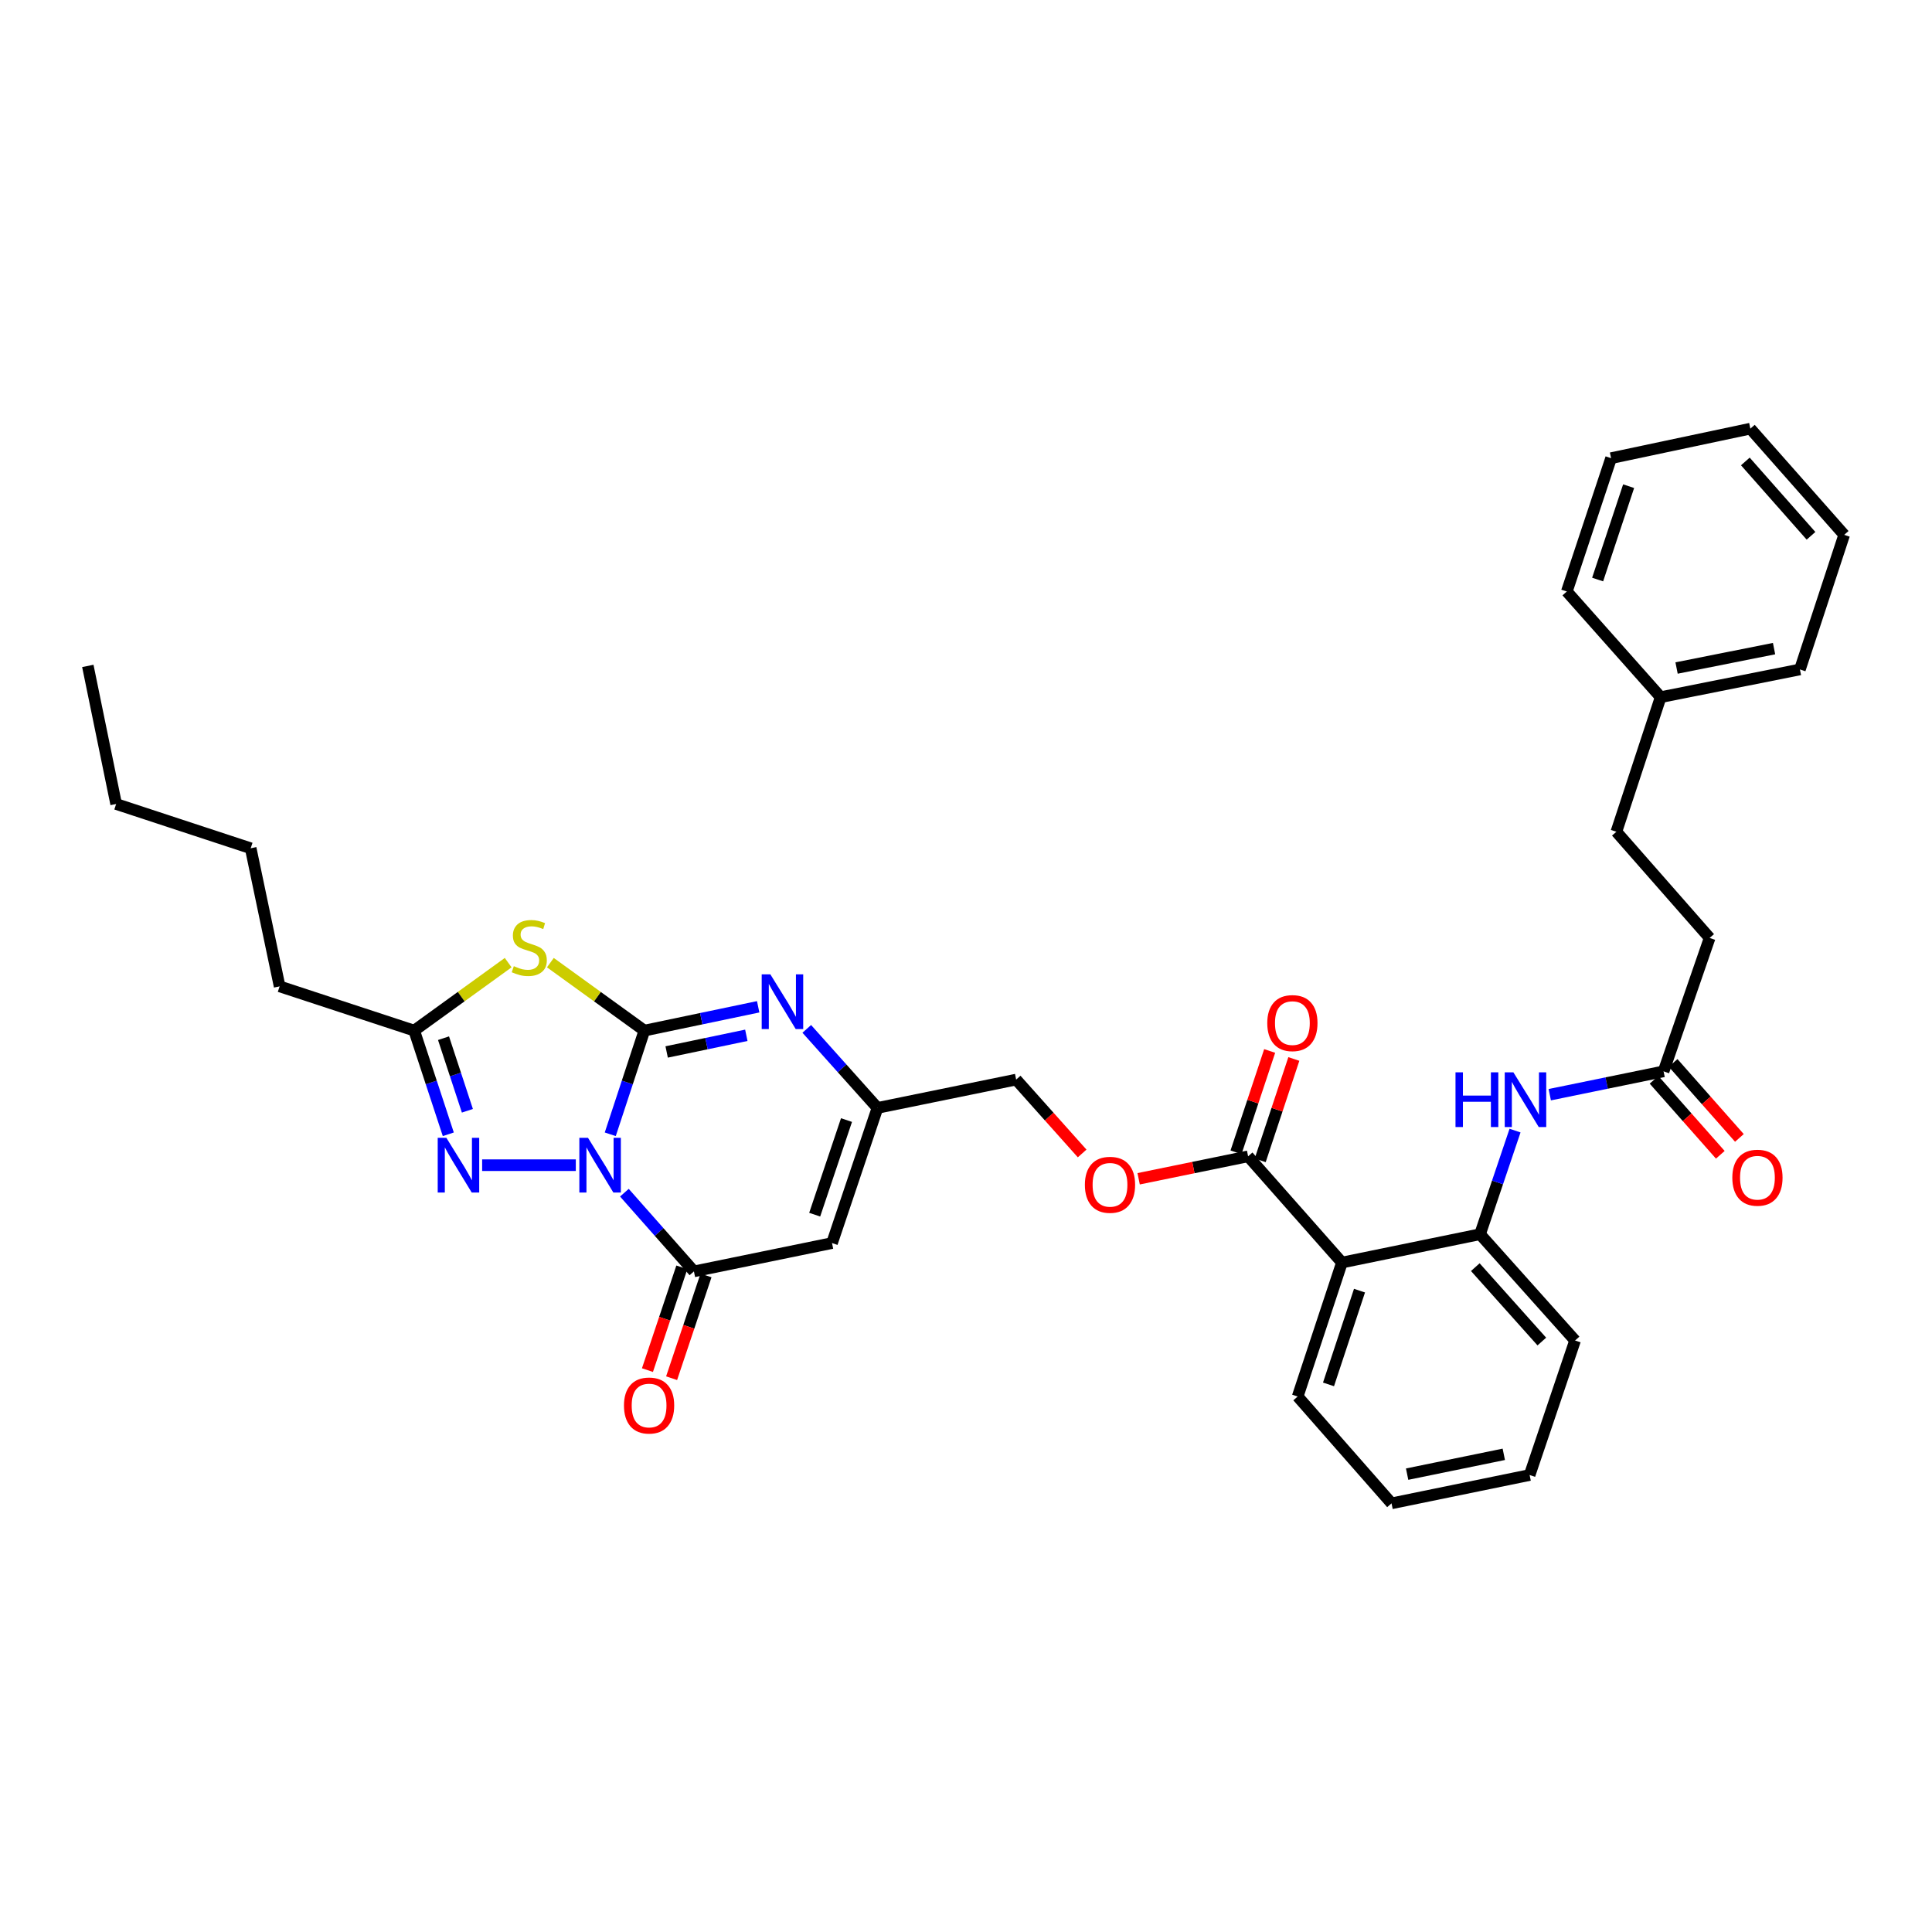 <?xml version='1.0' encoding='iso-8859-1'?>
<svg version='1.1' baseProfile='full'
              xmlns='http://www.w3.org/2000/svg'
                      xmlns:rdkit='http://www.rdkit.org/xml'
                      xmlns:xlink='http://www.w3.org/1999/xlink'
                  xml:space='preserve'
width='1000px' height='1000px' viewBox='0 0 1000 1000'>
<!-- END OF HEADER -->
<rect style='opacity:1.0;fill:#FFFFFF;stroke:none' width='1000' height='1000' x='0' y='0'> </rect>
<path class='bond-0' d='M 315.871,587.105 L 324.698,560.27' style='fill:none;fill-rule:evenodd;stroke:#0000FF;stroke-width:6px;stroke-linecap:butt;stroke-linejoin:miter;stroke-opacity:1' />
<path class='bond-0' d='M 324.698,560.27 L 333.525,533.436' style='fill:none;fill-rule:evenodd;stroke:#000000;stroke-width:6px;stroke-linecap:butt;stroke-linejoin:miter;stroke-opacity:1' />
<path class='bond-2' d='M 323.184,617.331 L 341.178,637.702' style='fill:none;fill-rule:evenodd;stroke:#0000FF;stroke-width:6px;stroke-linecap:butt;stroke-linejoin:miter;stroke-opacity:1' />
<path class='bond-2' d='M 341.178,637.702 L 359.173,658.072' style='fill:none;fill-rule:evenodd;stroke:#000000;stroke-width:6px;stroke-linecap:butt;stroke-linejoin:miter;stroke-opacity:1' />
<path class='bond-3' d='M 298.037,603.098 L 249.557,603.098' style='fill:none;fill-rule:evenodd;stroke:#0000FF;stroke-width:6px;stroke-linecap:butt;stroke-linejoin:miter;stroke-opacity:1' />
<path class='bond-1' d='M 333.525,533.436 L 309.197,515.847' style='fill:none;fill-rule:evenodd;stroke:#000000;stroke-width:6px;stroke-linecap:butt;stroke-linejoin:miter;stroke-opacity:1' />
<path class='bond-1' d='M 309.197,515.847 L 284.869,498.259' style='fill:none;fill-rule:evenodd;stroke:#CCCC00;stroke-width:6px;stroke-linecap:butt;stroke-linejoin:miter;stroke-opacity:1' />
<path class='bond-4' d='M 333.525,533.436 L 362.978,527.274' style='fill:none;fill-rule:evenodd;stroke:#000000;stroke-width:6px;stroke-linecap:butt;stroke-linejoin:miter;stroke-opacity:1' />
<path class='bond-4' d='M 362.978,527.274 L 392.432,521.112' style='fill:none;fill-rule:evenodd;stroke:#0000FF;stroke-width:6px;stroke-linecap:butt;stroke-linejoin:miter;stroke-opacity:1' />
<path class='bond-4' d='M 345.061,544.494 L 365.679,540.181' style='fill:none;fill-rule:evenodd;stroke:#000000;stroke-width:6px;stroke-linecap:butt;stroke-linejoin:miter;stroke-opacity:1' />
<path class='bond-4' d='M 365.679,540.181 L 386.296,535.868' style='fill:none;fill-rule:evenodd;stroke:#0000FF;stroke-width:6px;stroke-linecap:butt;stroke-linejoin:miter;stroke-opacity:1' />
<path class='bond-34' d='M 263.033,498.261 L 238.712,515.848' style='fill:none;fill-rule:evenodd;stroke:#CCCC00;stroke-width:6px;stroke-linecap:butt;stroke-linejoin:miter;stroke-opacity:1' />
<path class='bond-34' d='M 238.712,515.848 L 214.391,533.436' style='fill:none;fill-rule:evenodd;stroke:#000000;stroke-width:6px;stroke-linecap:butt;stroke-linejoin:miter;stroke-opacity:1' />
<path class='bond-5' d='M 359.173,658.072 L 430.653,643.413' style='fill:none;fill-rule:evenodd;stroke:#000000;stroke-width:6px;stroke-linecap:butt;stroke-linejoin:miter;stroke-opacity:1' />
<path class='bond-14' d='M 352.921,655.979 L 344.019,682.575' style='fill:none;fill-rule:evenodd;stroke:#000000;stroke-width:6px;stroke-linecap:butt;stroke-linejoin:miter;stroke-opacity:1' />
<path class='bond-14' d='M 344.019,682.575 L 335.117,709.171' style='fill:none;fill-rule:evenodd;stroke:#FF0000;stroke-width:6px;stroke-linecap:butt;stroke-linejoin:miter;stroke-opacity:1' />
<path class='bond-14' d='M 365.426,660.165 L 356.524,686.761' style='fill:none;fill-rule:evenodd;stroke:#000000;stroke-width:6px;stroke-linecap:butt;stroke-linejoin:miter;stroke-opacity:1' />
<path class='bond-14' d='M 356.524,686.761 L 347.622,713.357' style='fill:none;fill-rule:evenodd;stroke:#FF0000;stroke-width:6px;stroke-linecap:butt;stroke-linejoin:miter;stroke-opacity:1' />
<path class='bond-6' d='M 232.04,587.105 L 223.215,560.27' style='fill:none;fill-rule:evenodd;stroke:#0000FF;stroke-width:6px;stroke-linecap:butt;stroke-linejoin:miter;stroke-opacity:1' />
<path class='bond-6' d='M 223.215,560.27 L 214.391,533.436' style='fill:none;fill-rule:evenodd;stroke:#000000;stroke-width:6px;stroke-linecap:butt;stroke-linejoin:miter;stroke-opacity:1' />
<path class='bond-6' d='M 241.919,574.935 L 235.742,556.151' style='fill:none;fill-rule:evenodd;stroke:#0000FF;stroke-width:6px;stroke-linecap:butt;stroke-linejoin:miter;stroke-opacity:1' />
<path class='bond-6' d='M 235.742,556.151 L 229.565,537.367' style='fill:none;fill-rule:evenodd;stroke:#000000;stroke-width:6px;stroke-linecap:butt;stroke-linejoin:miter;stroke-opacity:1' />
<path class='bond-35' d='M 417.581,532.548 L 435.879,552.999' style='fill:none;fill-rule:evenodd;stroke:#0000FF;stroke-width:6px;stroke-linecap:butt;stroke-linejoin:miter;stroke-opacity:1' />
<path class='bond-35' d='M 435.879,552.999 L 454.176,573.45' style='fill:none;fill-rule:evenodd;stroke:#000000;stroke-width:6px;stroke-linecap:butt;stroke-linejoin:miter;stroke-opacity:1' />
<path class='bond-8' d='M 430.653,643.413 L 454.176,573.45' style='fill:none;fill-rule:evenodd;stroke:#000000;stroke-width:6px;stroke-linecap:butt;stroke-linejoin:miter;stroke-opacity:1' />
<path class='bond-8' d='M 421.682,628.716 L 438.149,579.742' style='fill:none;fill-rule:evenodd;stroke:#000000;stroke-width:6px;stroke-linecap:butt;stroke-linejoin:miter;stroke-opacity:1' />
<path class='bond-21' d='M 214.391,533.436 L 144.728,510.542' style='fill:none;fill-rule:evenodd;stroke:#000000;stroke-width:6px;stroke-linecap:butt;stroke-linejoin:miter;stroke-opacity:1' />
<path class='bond-7' d='M 694.592,653.493 L 646.021,598.512' style='fill:none;fill-rule:evenodd;stroke:#000000;stroke-width:6px;stroke-linecap:butt;stroke-linejoin:miter;stroke-opacity:1' />
<path class='bond-10' d='M 694.592,653.493 L 766.064,638.834' style='fill:none;fill-rule:evenodd;stroke:#000000;stroke-width:6px;stroke-linecap:butt;stroke-linejoin:miter;stroke-opacity:1' />
<path class='bond-20' d='M 694.592,653.493 L 671.676,722.826' style='fill:none;fill-rule:evenodd;stroke:#000000;stroke-width:6px;stroke-linecap:butt;stroke-linejoin:miter;stroke-opacity:1' />
<path class='bond-20' d='M 703.675,668.031 L 687.634,716.564' style='fill:none;fill-rule:evenodd;stroke:#000000;stroke-width:6px;stroke-linecap:butt;stroke-linejoin:miter;stroke-opacity:1' />
<path class='bond-17' d='M 454.176,573.45 L 525.963,558.791' style='fill:none;fill-rule:evenodd;stroke:#000000;stroke-width:6px;stroke-linecap:butt;stroke-linejoin:miter;stroke-opacity:1' />
<path class='bond-9' d='M 646.021,598.512 L 617.69,604.322' style='fill:none;fill-rule:evenodd;stroke:#000000;stroke-width:6px;stroke-linecap:butt;stroke-linejoin:miter;stroke-opacity:1' />
<path class='bond-9' d='M 617.69,604.322 L 589.358,610.131' style='fill:none;fill-rule:evenodd;stroke:#FF0000;stroke-width:6px;stroke-linecap:butt;stroke-linejoin:miter;stroke-opacity:1' />
<path class='bond-15' d='M 652.278,600.589 L 660.985,574.358' style='fill:none;fill-rule:evenodd;stroke:#000000;stroke-width:6px;stroke-linecap:butt;stroke-linejoin:miter;stroke-opacity:1' />
<path class='bond-15' d='M 660.985,574.358 L 669.691,548.128' style='fill:none;fill-rule:evenodd;stroke:#FF0000;stroke-width:6px;stroke-linecap:butt;stroke-linejoin:miter;stroke-opacity:1' />
<path class='bond-15' d='M 639.763,596.435 L 648.469,570.204' style='fill:none;fill-rule:evenodd;stroke:#000000;stroke-width:6px;stroke-linecap:butt;stroke-linejoin:miter;stroke-opacity:1' />
<path class='bond-15' d='M 648.469,570.204 L 657.176,543.974' style='fill:none;fill-rule:evenodd;stroke:#FF0000;stroke-width:6px;stroke-linecap:butt;stroke-linejoin:miter;stroke-opacity:1' />
<path class='bond-11' d='M 766.064,638.834 L 775.123,612.013' style='fill:none;fill-rule:evenodd;stroke:#000000;stroke-width:6px;stroke-linecap:butt;stroke-linejoin:miter;stroke-opacity:1' />
<path class='bond-11' d='M 775.123,612.013 L 784.183,585.191' style='fill:none;fill-rule:evenodd;stroke:#0000FF;stroke-width:6px;stroke-linecap:butt;stroke-linejoin:miter;stroke-opacity:1' />
<path class='bond-23' d='M 766.064,638.834 L 815.257,693.837' style='fill:none;fill-rule:evenodd;stroke:#000000;stroke-width:6px;stroke-linecap:butt;stroke-linejoin:miter;stroke-opacity:1' />
<path class='bond-23' d='M 763.614,655.875 L 798.049,694.378' style='fill:none;fill-rule:evenodd;stroke:#000000;stroke-width:6px;stroke-linecap:butt;stroke-linejoin:miter;stroke-opacity:1' />
<path class='bond-12' d='M 802.151,566.617 L 831.609,560.576' style='fill:none;fill-rule:evenodd;stroke:#0000FF;stroke-width:6px;stroke-linecap:butt;stroke-linejoin:miter;stroke-opacity:1' />
<path class='bond-12' d='M 831.609,560.576 L 861.066,554.534' style='fill:none;fill-rule:evenodd;stroke:#000000;stroke-width:6px;stroke-linecap:butt;stroke-linejoin:miter;stroke-opacity:1' />
<path class='bond-16' d='M 856.126,558.901 L 873.277,578.307' style='fill:none;fill-rule:evenodd;stroke:#000000;stroke-width:6px;stroke-linecap:butt;stroke-linejoin:miter;stroke-opacity:1' />
<path class='bond-16' d='M 873.277,578.307 L 890.428,597.713' style='fill:none;fill-rule:evenodd;stroke:#FF0000;stroke-width:6px;stroke-linecap:butt;stroke-linejoin:miter;stroke-opacity:1' />
<path class='bond-16' d='M 866.007,550.168 L 883.158,569.574' style='fill:none;fill-rule:evenodd;stroke:#000000;stroke-width:6px;stroke-linecap:butt;stroke-linejoin:miter;stroke-opacity:1' />
<path class='bond-16' d='M 883.158,569.574 L 900.309,588.981' style='fill:none;fill-rule:evenodd;stroke:#FF0000;stroke-width:6px;stroke-linecap:butt;stroke-linejoin:miter;stroke-opacity:1' />
<path class='bond-18' d='M 861.066,554.534 L 884.905,485.48' style='fill:none;fill-rule:evenodd;stroke:#000000;stroke-width:6px;stroke-linecap:butt;stroke-linejoin:miter;stroke-opacity:1' />
<path class='bond-13' d='M 560.116,597.028 L 543.039,577.91' style='fill:none;fill-rule:evenodd;stroke:#FF0000;stroke-width:6px;stroke-linecap:butt;stroke-linejoin:miter;stroke-opacity:1' />
<path class='bond-13' d='M 543.039,577.91 L 525.963,558.791' style='fill:none;fill-rule:evenodd;stroke:#000000;stroke-width:6px;stroke-linecap:butt;stroke-linejoin:miter;stroke-opacity:1' />
<path class='bond-19' d='M 884.905,485.48 L 836.634,430.513' style='fill:none;fill-rule:evenodd;stroke:#000000;stroke-width:6px;stroke-linecap:butt;stroke-linejoin:miter;stroke-opacity:1' />
<path class='bond-22' d='M 836.634,430.513 L 859.55,360.851' style='fill:none;fill-rule:evenodd;stroke:#000000;stroke-width:6px;stroke-linecap:butt;stroke-linejoin:miter;stroke-opacity:1' />
<path class='bond-28' d='M 671.676,722.826 L 720.254,778.129' style='fill:none;fill-rule:evenodd;stroke:#000000;stroke-width:6px;stroke-linecap:butt;stroke-linejoin:miter;stroke-opacity:1' />
<path class='bond-26' d='M 144.728,510.542 L 129.754,439.063' style='fill:none;fill-rule:evenodd;stroke:#000000;stroke-width:6px;stroke-linecap:butt;stroke-linejoin:miter;stroke-opacity:1' />
<path class='bond-24' d='M 859.55,360.851 L 931.637,346.507' style='fill:none;fill-rule:evenodd;stroke:#000000;stroke-width:6px;stroke-linecap:butt;stroke-linejoin:miter;stroke-opacity:1' />
<path class='bond-24' d='M 867.79,345.766 L 918.251,335.725' style='fill:none;fill-rule:evenodd;stroke:#000000;stroke-width:6px;stroke-linecap:butt;stroke-linejoin:miter;stroke-opacity:1' />
<path class='bond-25' d='M 859.55,360.851 L 810.979,306.163' style='fill:none;fill-rule:evenodd;stroke:#000000;stroke-width:6px;stroke-linecap:butt;stroke-linejoin:miter;stroke-opacity:1' />
<path class='bond-36' d='M 815.257,693.837 L 791.734,763.47' style='fill:none;fill-rule:evenodd;stroke:#000000;stroke-width:6px;stroke-linecap:butt;stroke-linejoin:miter;stroke-opacity:1' />
<path class='bond-32' d='M 931.637,346.507 L 954.545,276.844' style='fill:none;fill-rule:evenodd;stroke:#000000;stroke-width:6px;stroke-linecap:butt;stroke-linejoin:miter;stroke-opacity:1' />
<path class='bond-31' d='M 810.979,306.163 L 833.895,237.145' style='fill:none;fill-rule:evenodd;stroke:#000000;stroke-width:6px;stroke-linecap:butt;stroke-linejoin:miter;stroke-opacity:1' />
<path class='bond-31' d='M 826.931,299.965 L 842.972,251.653' style='fill:none;fill-rule:evenodd;stroke:#000000;stroke-width:6px;stroke-linecap:butt;stroke-linejoin:miter;stroke-opacity:1' />
<path class='bond-27' d='M 129.754,439.063 L 60.114,416.147' style='fill:none;fill-rule:evenodd;stroke:#000000;stroke-width:6px;stroke-linecap:butt;stroke-linejoin:miter;stroke-opacity:1' />
<path class='bond-30' d='M 60.114,416.147 L 45.455,344.675' style='fill:none;fill-rule:evenodd;stroke:#000000;stroke-width:6px;stroke-linecap:butt;stroke-linejoin:miter;stroke-opacity:1' />
<path class='bond-29' d='M 720.254,778.129 L 791.734,763.47' style='fill:none;fill-rule:evenodd;stroke:#000000;stroke-width:6px;stroke-linecap:butt;stroke-linejoin:miter;stroke-opacity:1' />
<path class='bond-29' d='M 728.327,763.013 L 778.363,752.751' style='fill:none;fill-rule:evenodd;stroke:#000000;stroke-width:6px;stroke-linecap:butt;stroke-linejoin:miter;stroke-opacity:1' />
<path class='bond-33' d='M 833.895,237.145 L 905.982,221.871' style='fill:none;fill-rule:evenodd;stroke:#000000;stroke-width:6px;stroke-linecap:butt;stroke-linejoin:miter;stroke-opacity:1' />
<path class='bond-37' d='M 954.545,276.844 L 905.982,221.871' style='fill:none;fill-rule:evenodd;stroke:#000000;stroke-width:6px;stroke-linecap:butt;stroke-linejoin:miter;stroke-opacity:1' />
<path class='bond-37' d='M 937.378,277.329 L 903.384,238.847' style='fill:none;fill-rule:evenodd;stroke:#000000;stroke-width:6px;stroke-linecap:butt;stroke-linejoin:miter;stroke-opacity:1' />
<path  class='atom-0' d='M 304.35 588.938
L 313.63 603.938
Q 314.55 605.418, 316.03 608.098
Q 317.51 610.778, 317.59 610.938
L 317.59 588.938
L 321.35 588.938
L 321.35 617.258
L 317.47 617.258
L 307.51 600.858
Q 306.35 598.938, 305.11 596.738
Q 303.91 594.538, 303.55 593.858
L 303.55 617.258
L 299.87 617.258
L 299.87 588.938
L 304.35 588.938
' fill='#0000FF'/>
<path  class='atom-2' d='M 265.951 500.086
Q 266.271 500.206, 267.591 500.766
Q 268.911 501.326, 270.351 501.686
Q 271.831 502.006, 273.271 502.006
Q 275.951 502.006, 277.511 500.726
Q 279.071 499.406, 279.071 497.126
Q 279.071 495.566, 278.271 494.606
Q 277.511 493.646, 276.311 493.126
Q 275.111 492.606, 273.111 492.006
Q 270.591 491.246, 269.071 490.526
Q 267.591 489.806, 266.511 488.286
Q 265.471 486.766, 265.471 484.206
Q 265.471 480.646, 267.871 478.446
Q 270.311 476.246, 275.111 476.246
Q 278.391 476.246, 282.111 477.806
L 281.191 480.886
Q 277.791 479.486, 275.231 479.486
Q 272.471 479.486, 270.951 480.646
Q 269.431 481.766, 269.471 483.726
Q 269.471 485.246, 270.231 486.166
Q 271.031 487.086, 272.151 487.606
Q 273.311 488.126, 275.231 488.726
Q 277.791 489.526, 279.311 490.326
Q 280.831 491.126, 281.911 492.766
Q 283.031 494.366, 283.031 497.126
Q 283.031 501.046, 280.391 503.166
Q 277.791 505.246, 273.431 505.246
Q 270.911 505.246, 268.991 504.686
Q 267.111 504.166, 264.871 503.246
L 265.951 500.086
' fill='#CCCC00'/>
<path  class='atom-4' d='M 231.039 588.938
L 240.319 603.938
Q 241.239 605.418, 242.719 608.098
Q 244.199 610.778, 244.279 610.938
L 244.279 588.938
L 248.039 588.938
L 248.039 617.258
L 244.159 617.258
L 234.199 600.858
Q 233.039 598.938, 231.799 596.738
Q 230.599 594.538, 230.239 593.858
L 230.239 617.258
L 226.559 617.258
L 226.559 588.938
L 231.039 588.938
' fill='#0000FF'/>
<path  class='atom-5' d='M 398.737 504.323
L 408.017 519.323
Q 408.937 520.803, 410.417 523.483
Q 411.897 526.163, 411.977 526.323
L 411.977 504.323
L 415.737 504.323
L 415.737 532.643
L 411.857 532.643
L 401.897 516.243
Q 400.737 514.323, 399.497 512.123
Q 398.297 509.923, 397.937 509.243
L 397.937 532.643
L 394.257 532.643
L 394.257 504.323
L 398.737 504.323
' fill='#0000FF'/>
<path  class='atom-12' d='M 753.367 555.034
L 757.207 555.034
L 757.207 567.074
L 771.687 567.074
L 771.687 555.034
L 775.527 555.034
L 775.527 583.354
L 771.687 583.354
L 771.687 570.274
L 757.207 570.274
L 757.207 583.354
L 753.367 583.354
L 753.367 555.034
' fill='#0000FF'/>
<path  class='atom-12' d='M 783.327 555.034
L 792.607 570.034
Q 793.527 571.514, 795.007 574.194
Q 796.487 576.874, 796.567 577.034
L 796.567 555.034
L 800.327 555.034
L 800.327 583.354
L 796.447 583.354
L 786.487 566.954
Q 785.327 565.034, 784.087 562.834
Q 782.887 560.634, 782.527 559.954
L 782.527 583.354
L 778.847 583.354
L 778.847 555.034
L 783.327 555.034
' fill='#0000FF'/>
<path  class='atom-14' d='M 561.534 613.251
Q 561.534 606.451, 564.894 602.651
Q 568.254 598.851, 574.534 598.851
Q 580.814 598.851, 584.174 602.651
Q 587.534 606.451, 587.534 613.251
Q 587.534 620.131, 584.134 624.051
Q 580.734 627.931, 574.534 627.931
Q 568.294 627.931, 564.894 624.051
Q 561.534 620.171, 561.534 613.251
M 574.534 624.731
Q 578.854 624.731, 581.174 621.851
Q 583.534 618.931, 583.534 613.251
Q 583.534 607.691, 581.174 604.891
Q 578.854 602.051, 574.534 602.051
Q 570.214 602.051, 567.854 604.851
Q 565.534 607.651, 565.534 613.251
Q 565.534 618.971, 567.854 621.851
Q 570.214 624.731, 574.534 624.731
' fill='#FF0000'/>
<path  class='atom-15' d='M 322.965 727.492
Q 322.965 720.692, 326.325 716.892
Q 329.685 713.092, 335.965 713.092
Q 342.245 713.092, 345.605 716.892
Q 348.965 720.692, 348.965 727.492
Q 348.965 734.372, 345.565 738.292
Q 342.165 742.172, 335.965 742.172
Q 329.725 742.172, 326.325 738.292
Q 322.965 734.412, 322.965 727.492
M 335.965 738.972
Q 340.285 738.972, 342.605 736.092
Q 344.965 733.172, 344.965 727.492
Q 344.965 721.932, 342.605 719.132
Q 340.285 716.292, 335.965 716.292
Q 331.645 716.292, 329.285 719.092
Q 326.965 721.892, 326.965 727.492
Q 326.965 733.212, 329.285 736.092
Q 331.645 738.972, 335.965 738.972
' fill='#FF0000'/>
<path  class='atom-16' d='M 655.936 529.552
Q 655.936 522.752, 659.296 518.952
Q 662.656 515.152, 668.936 515.152
Q 675.216 515.152, 678.576 518.952
Q 681.936 522.752, 681.936 529.552
Q 681.936 536.432, 678.536 540.352
Q 675.136 544.232, 668.936 544.232
Q 662.696 544.232, 659.296 540.352
Q 655.936 536.472, 655.936 529.552
M 668.936 541.032
Q 673.256 541.032, 675.576 538.152
Q 677.936 535.232, 677.936 529.552
Q 677.936 523.992, 675.576 521.192
Q 673.256 518.352, 668.936 518.352
Q 664.616 518.352, 662.256 521.152
Q 659.936 523.952, 659.936 529.552
Q 659.936 535.272, 662.256 538.152
Q 664.616 541.032, 668.936 541.032
' fill='#FF0000'/>
<path  class='atom-17' d='M 896.645 609.581
Q 896.645 602.781, 900.005 598.981
Q 903.365 595.181, 909.645 595.181
Q 915.925 595.181, 919.285 598.981
Q 922.645 602.781, 922.645 609.581
Q 922.645 616.461, 919.245 620.381
Q 915.845 624.261, 909.645 624.261
Q 903.405 624.261, 900.005 620.381
Q 896.645 616.501, 896.645 609.581
M 909.645 621.061
Q 913.965 621.061, 916.285 618.181
Q 918.645 615.261, 918.645 609.581
Q 918.645 604.021, 916.285 601.221
Q 913.965 598.381, 909.645 598.381
Q 905.325 598.381, 902.965 601.181
Q 900.645 603.981, 900.645 609.581
Q 900.645 615.301, 902.965 618.181
Q 905.325 621.061, 909.645 621.061
' fill='#FF0000'/>
</svg>
